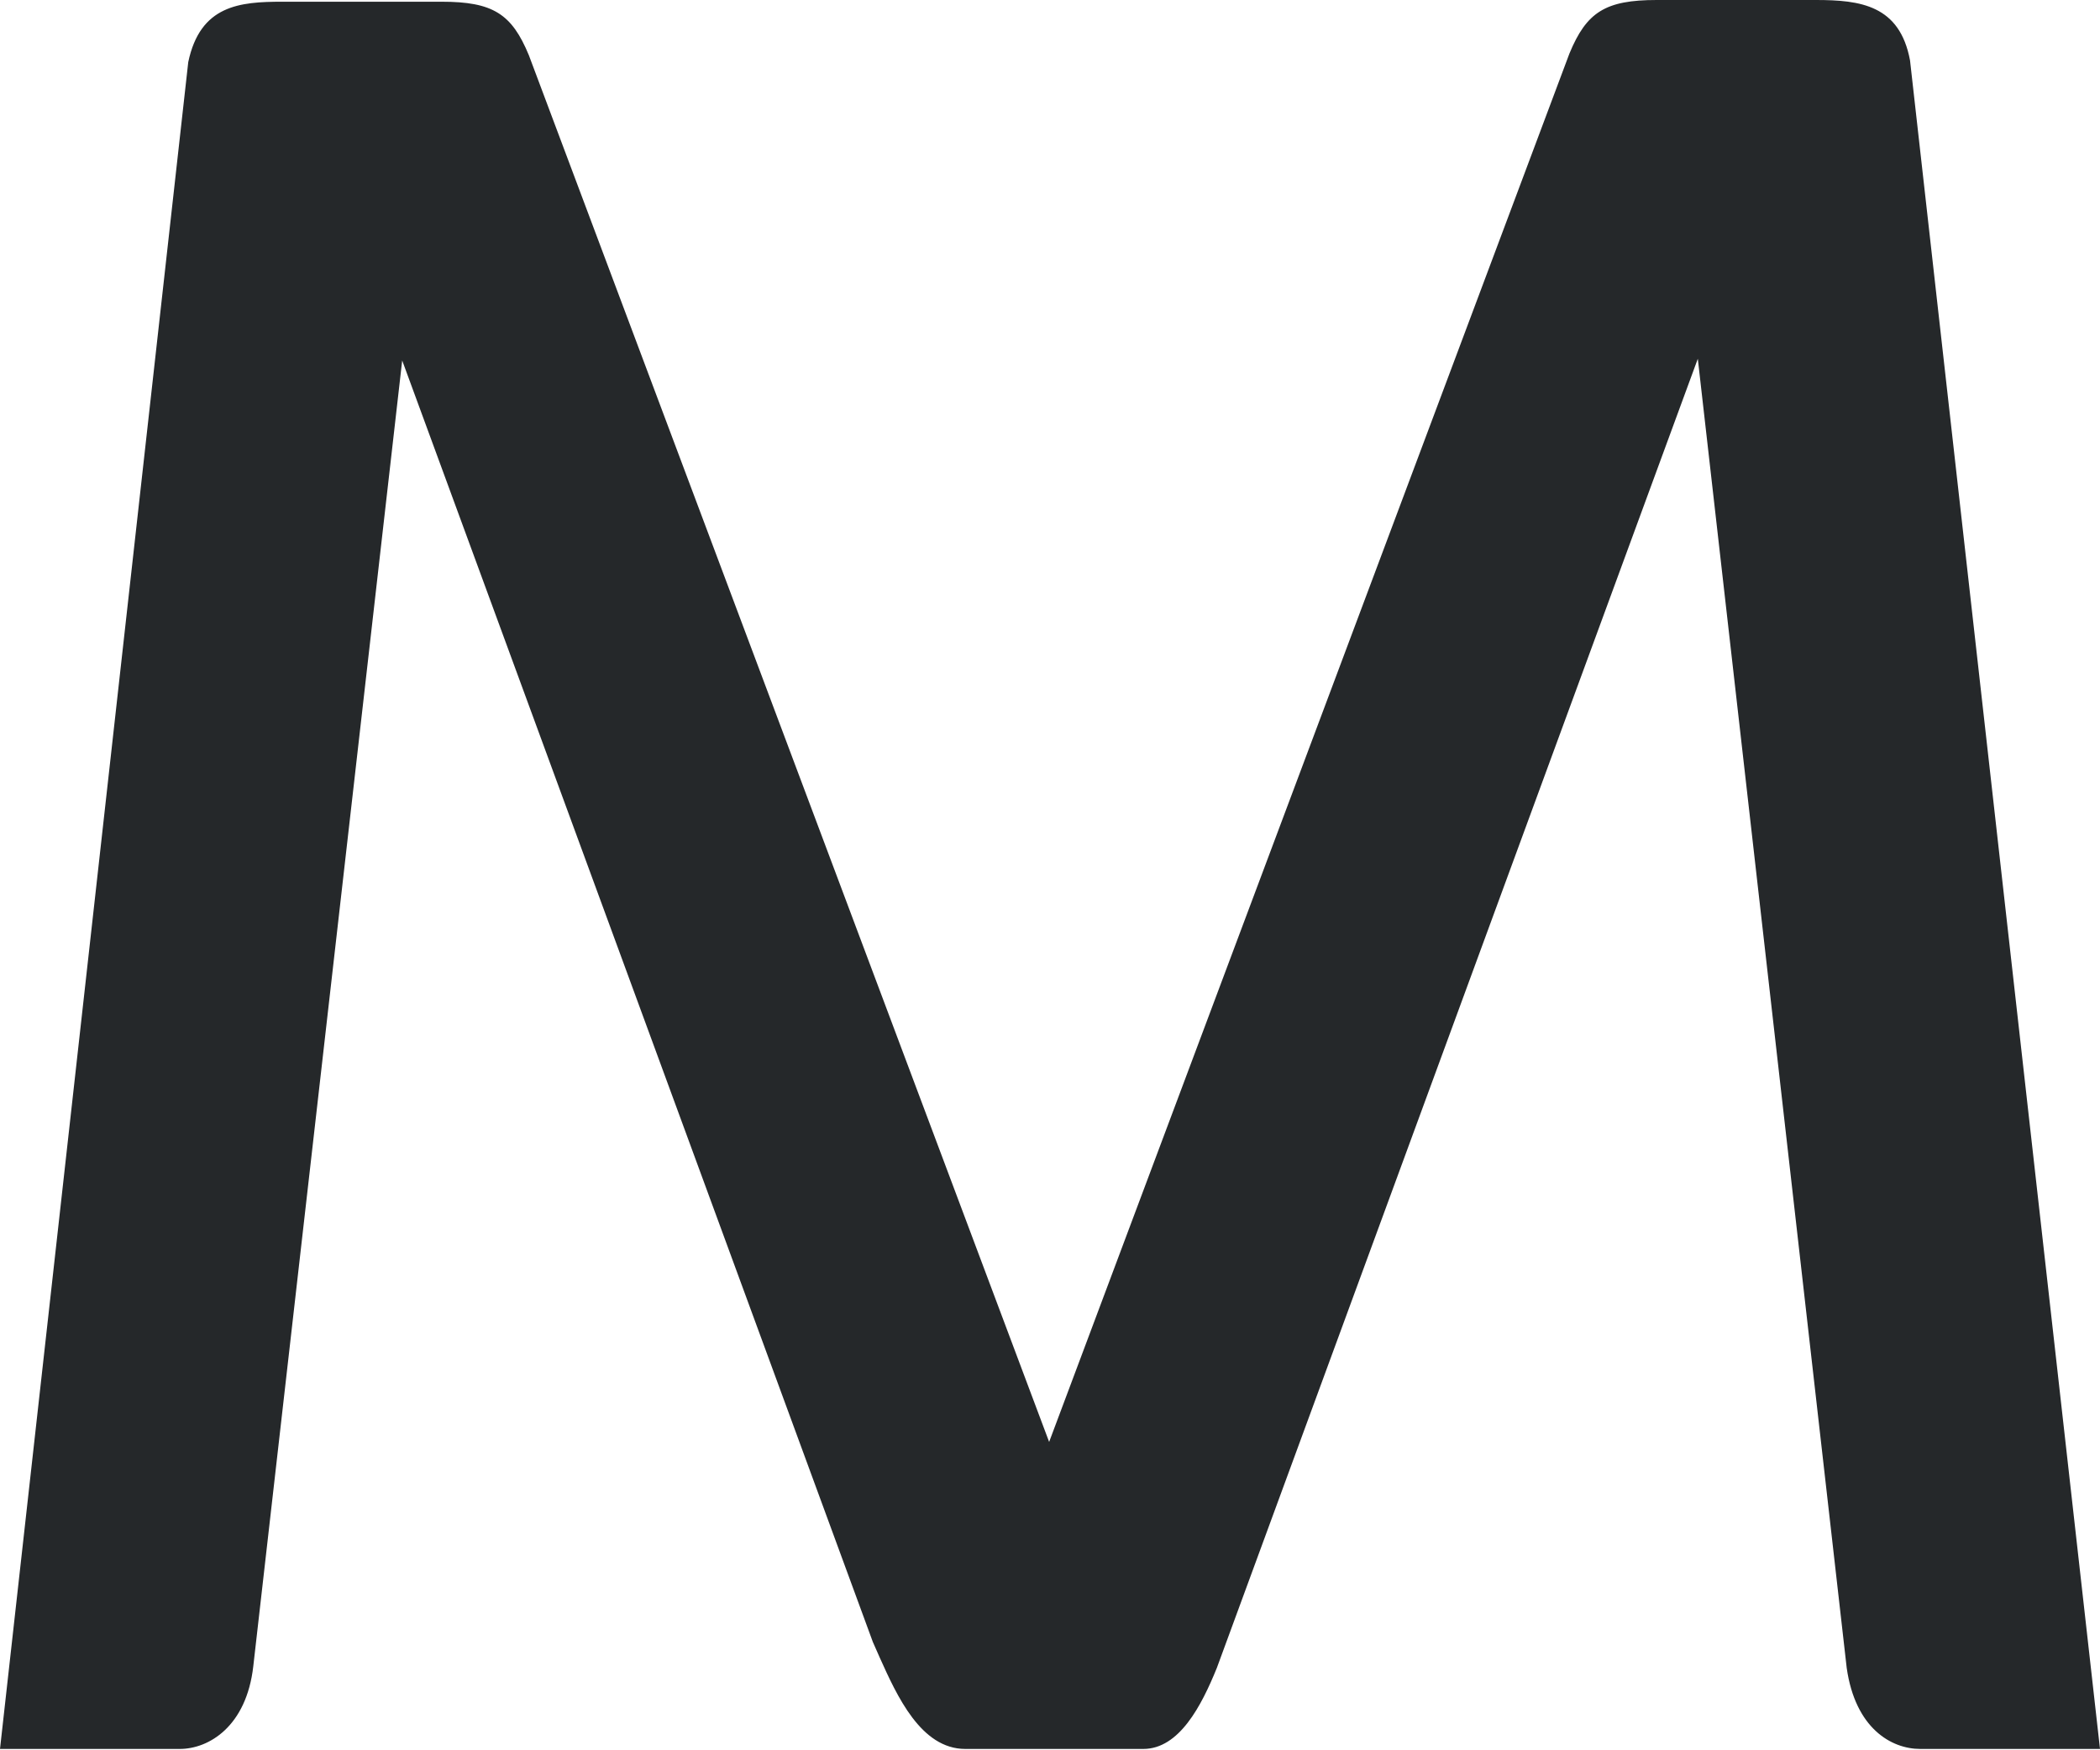 <?xml version="1.0" encoding="UTF-8"?>
<svg xmlns="http://www.w3.org/2000/svg" width="144" height="120" viewBox="0 0 144 120" fill="none">
  <path d="M144 119.908H131.677C129.682 119.908 127.218 118.489 126.631 114.35L116.421 24.596L83.442 114.35C82.386 116.952 80.861 119.908 78.396 119.908H66.191C63.139 119.908 61.496 116.242 60.323 113.641L59.853 112.576L27.579 24.715L17.369 114.232C16.9 118.371 14.318 119.908 12.323 119.908H0L12.909 4.257C13.731 0.355 16.43 0.118 19.364 0.118H30.279C33.8 0.118 35.09 0.946 36.264 3.784L71.941 98.859L107.619 3.666C108.792 0.828 110.083 0 113.604 0H124.518C127.57 0 130.269 0.355 130.973 4.139L144 119.908Z" fill="#25282A"></path>
</svg>
